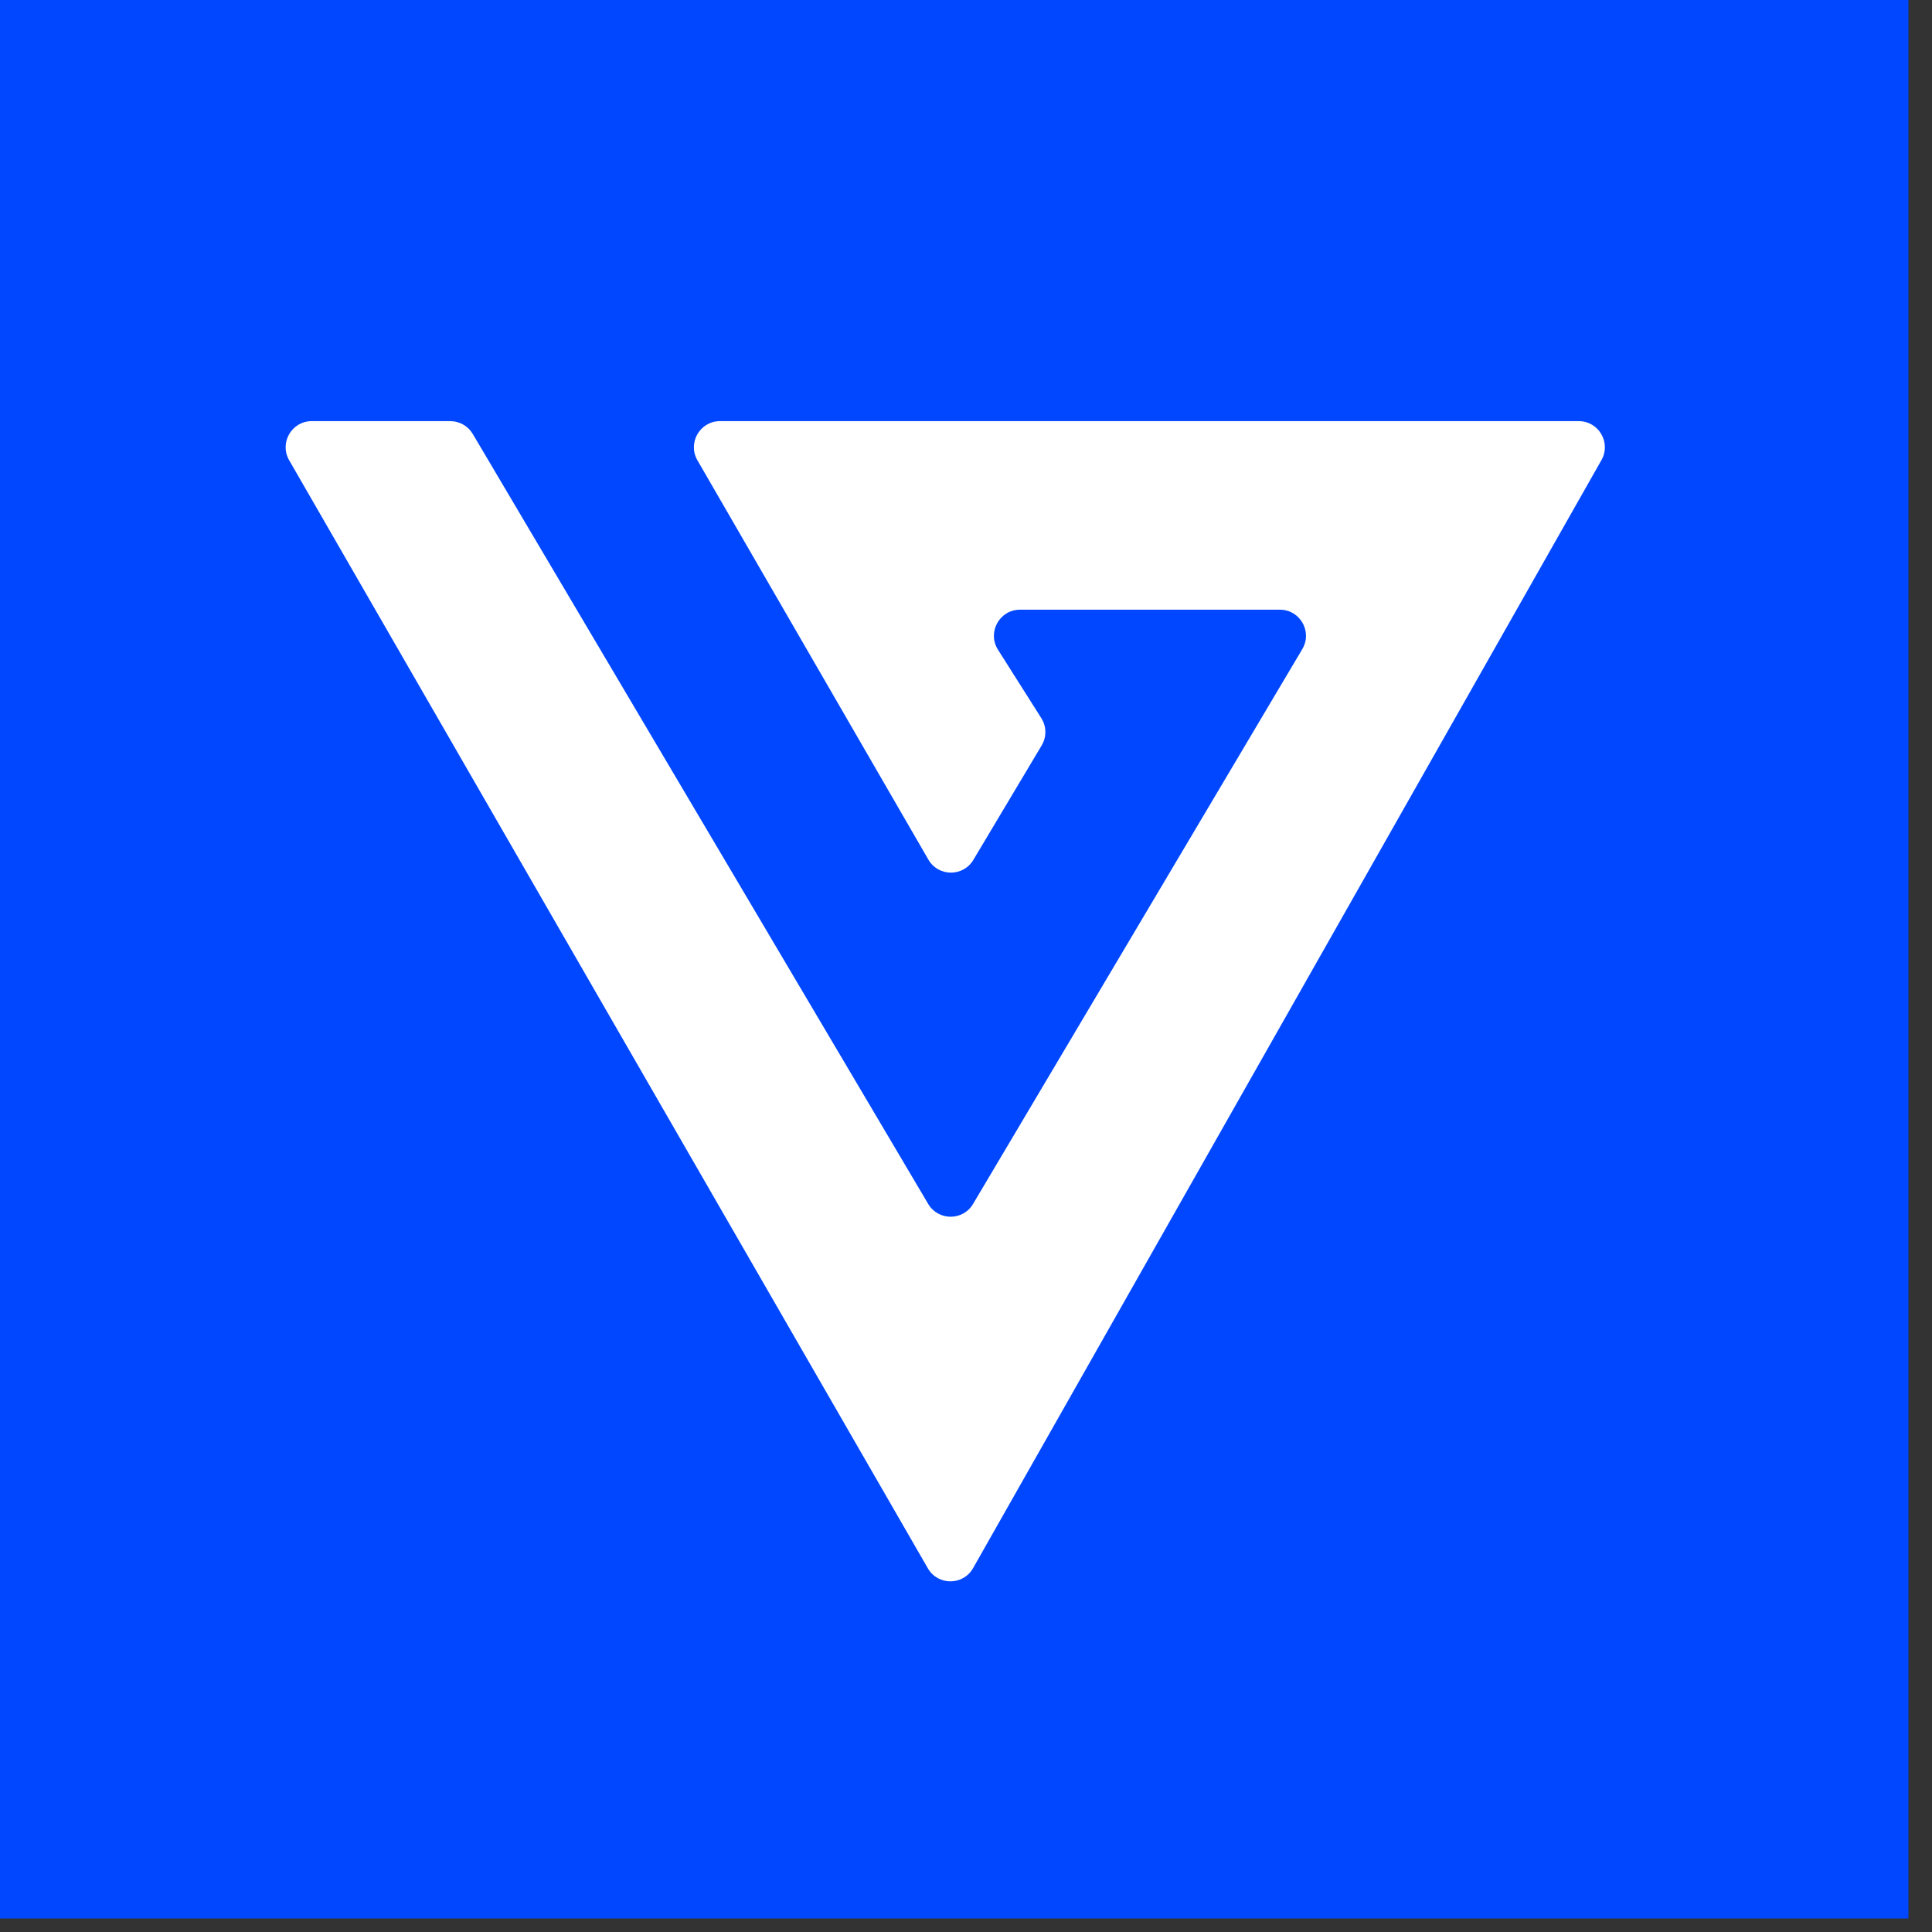 <svg width="54" height="54" viewBox="0 0 54 54" fill="none" xmlns="http://www.w3.org/2000/svg">
<rect x="0" y="0" width="54" height="54" fill="#333333" stroke="none"/>
<rect width="53.341" height="53.622" fill="#0047FF"/>
<path d="M27.205 24.035L29.115 20.835C29.256 20.599 29.252 20.304 29.105 20.072L27.894 18.16C27.587 17.674 27.936 17.041 28.51 17.041H35.773C36.338 17.041 36.688 17.656 36.4 18.142L27.197 33.651C26.915 34.128 26.225 34.127 25.943 33.65L13.214 12.129C13.082 11.907 12.844 11.771 12.586 11.771H8.713C8.152 11.771 7.802 12.378 8.082 12.864L25.933 43.834C26.214 44.323 26.92 44.32 27.198 43.83L44.761 12.86C45.037 12.374 44.686 11.771 44.127 11.771H20.124C19.563 11.771 19.212 12.379 19.493 12.865L25.948 24.026C26.227 24.508 26.92 24.512 27.205 24.035Z" fill="white"/>
</svg>

